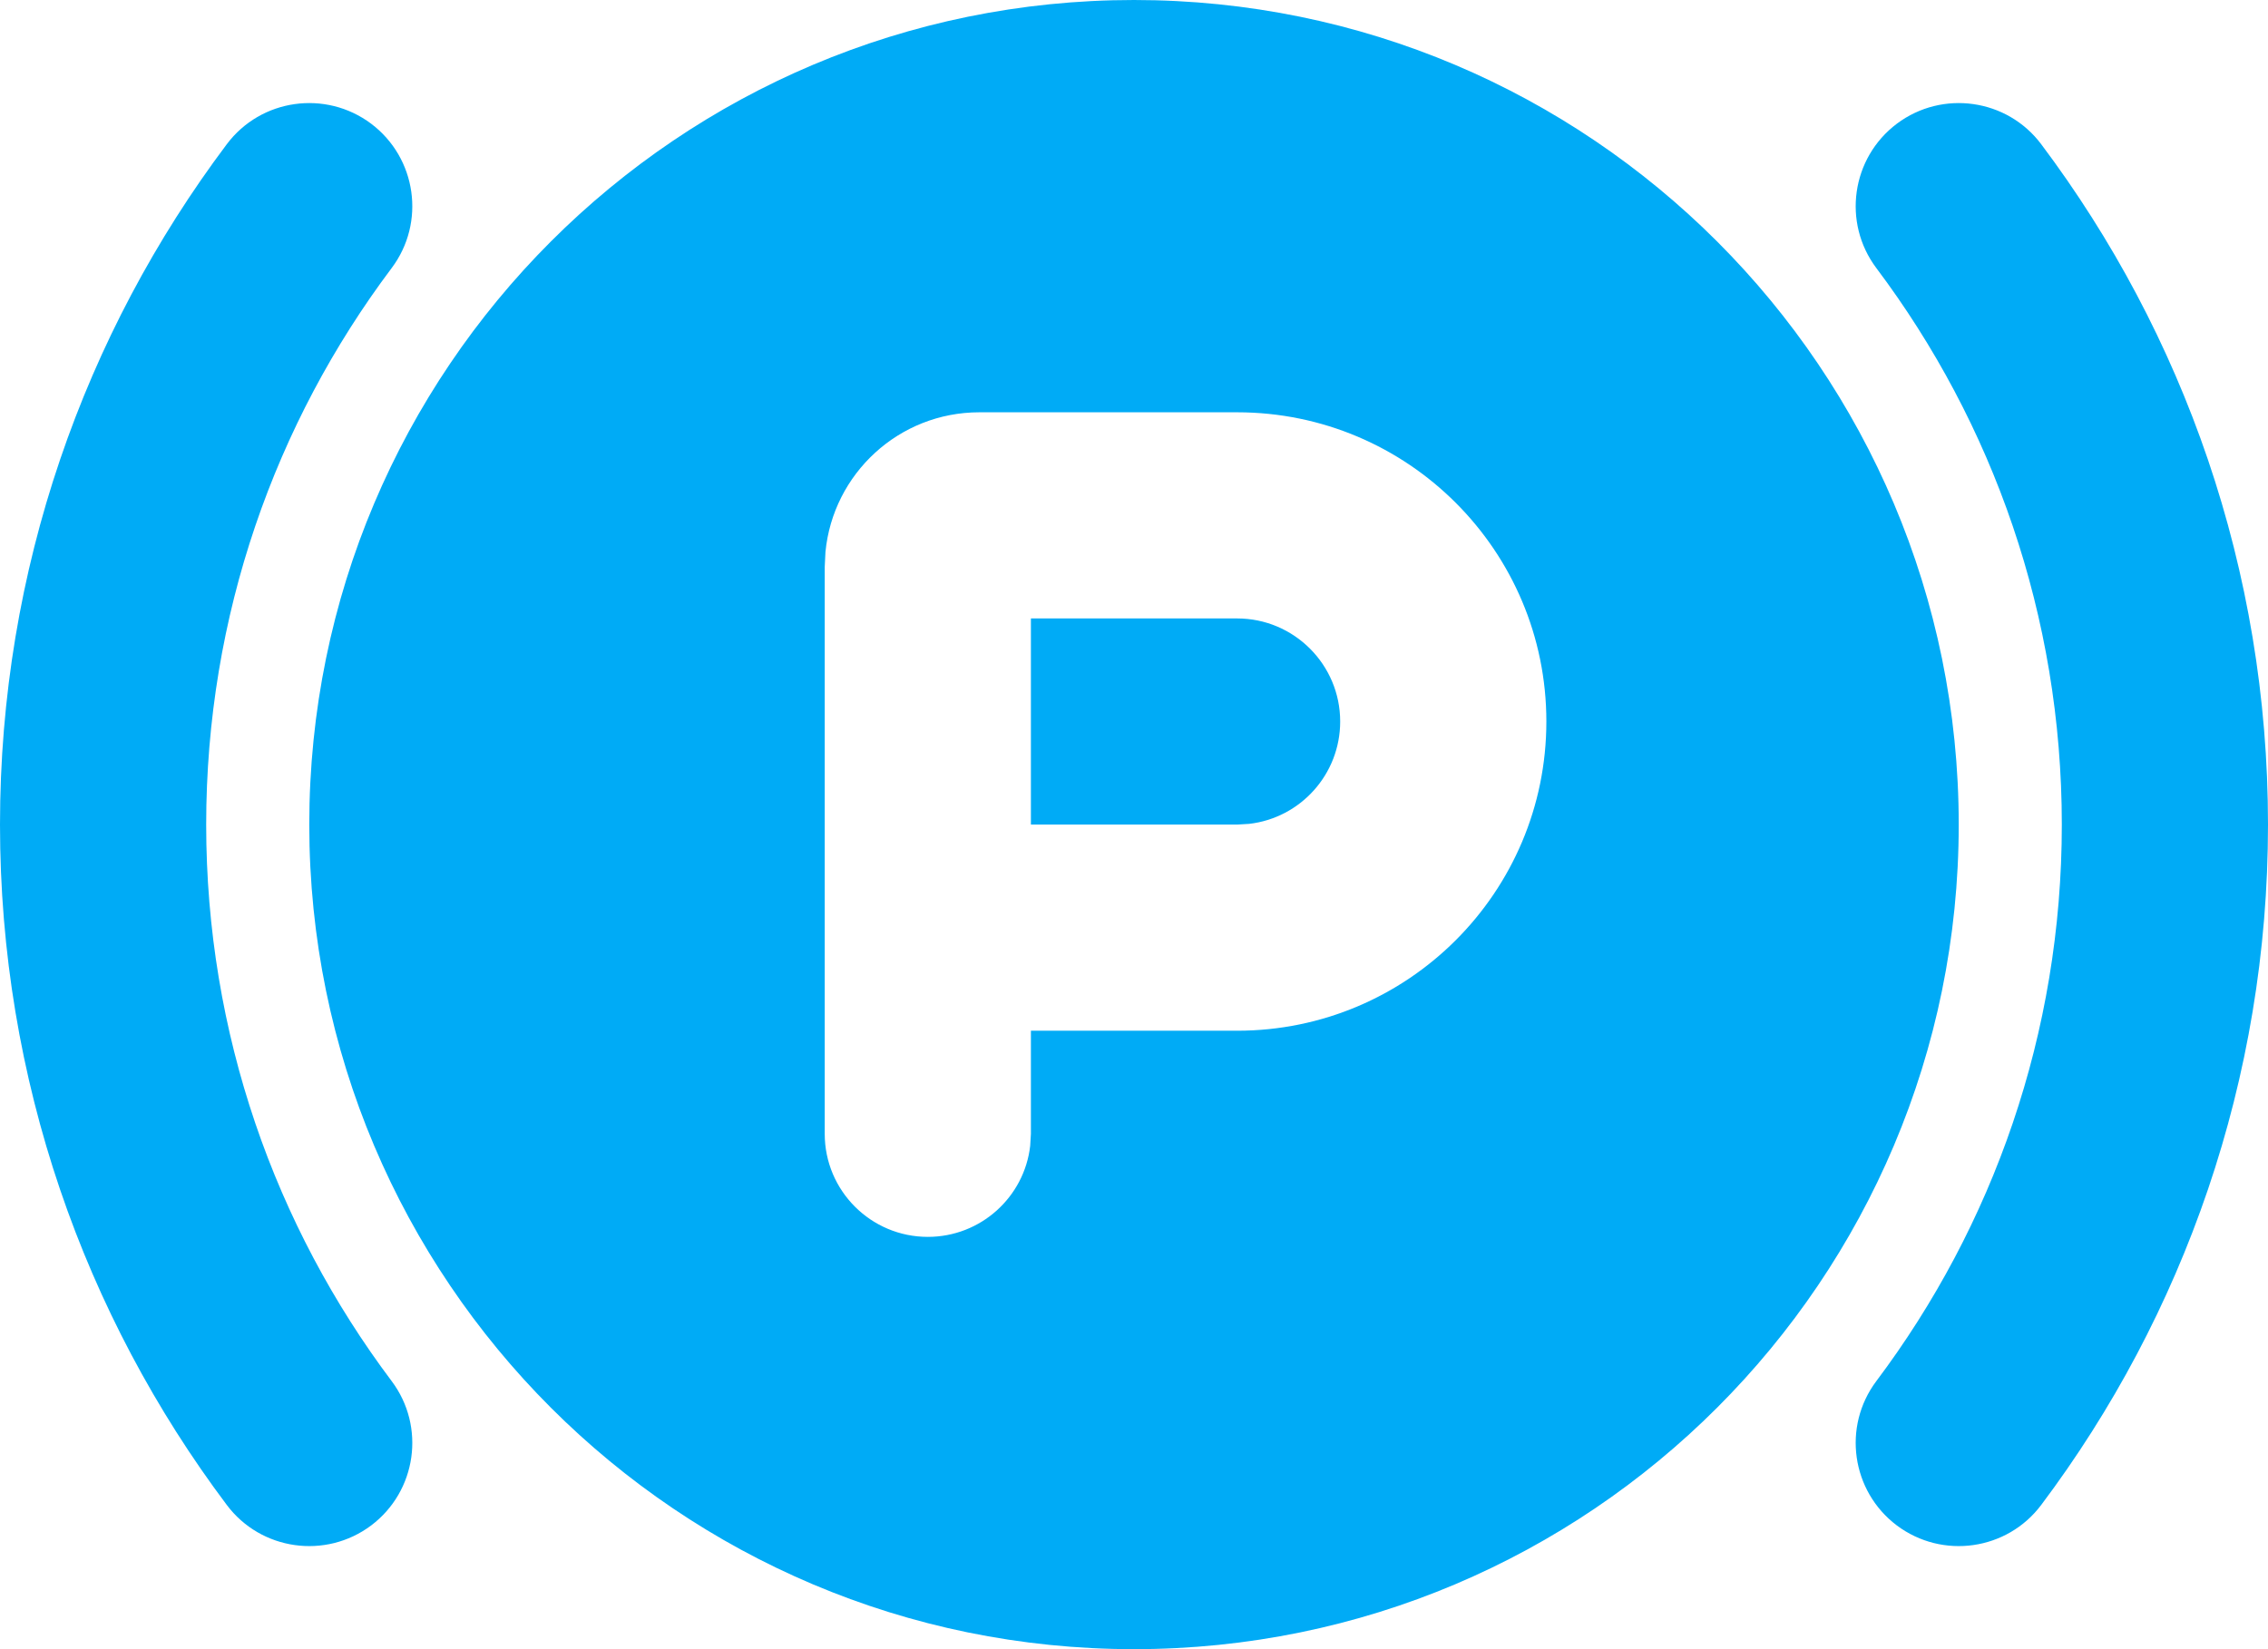 <svg width="22" height="16" viewBox="0 0 22 16" fill="none" xmlns="http://www.w3.org/2000/svg">
<path d="M11 0C15.418 0 19 3.582 19 8C19 12.418 15.418 16 11 16C6.582 16 3 12.418 3 8C3 3.582 6.582 0 11 0ZM2.2 1.399C2.531 0.958 3.158 0.869 3.6 1.2C4.041 1.532 4.131 2.159 3.799 2.601C2.669 4.105 2 5.973 2 8C2 10.027 2.669 11.895 3.799 13.399C4.131 13.841 4.041 14.468 3.6 14.8C3.158 15.131 2.531 15.042 2.2 14.601C0.819 12.762 0 10.475 0 8C0 5.525 0.819 3.238 2.2 1.399ZM18.4 1.2C18.842 0.869 19.469 0.958 19.8 1.399C21.181 3.238 22 5.525 22 8C22 10.475 21.181 12.762 19.8 14.601C19.469 15.042 18.842 15.131 18.4 14.8C17.959 14.468 17.869 13.841 18.201 13.399C19.331 11.895 20 10.027 20 8C20 5.973 19.331 4.105 18.201 2.601C17.869 2.159 17.959 1.532 18.4 1.2ZM12 4H9.5C8.72 4 8.08 4.595 8.007 5.356L8 5.5V11C8 11.552 8.448 12 9 12C9.513 12 9.936 11.614 9.993 11.117L10 11V10H12C13.657 10 15 8.657 15 7C15 5.343 13.657 4 12 4ZM12 6C12.552 6 13 6.448 13 7C13 7.513 12.614 7.936 12.117 7.993L12 8H10V6H12Z" fill="#00ABF6"/>
</svg>
